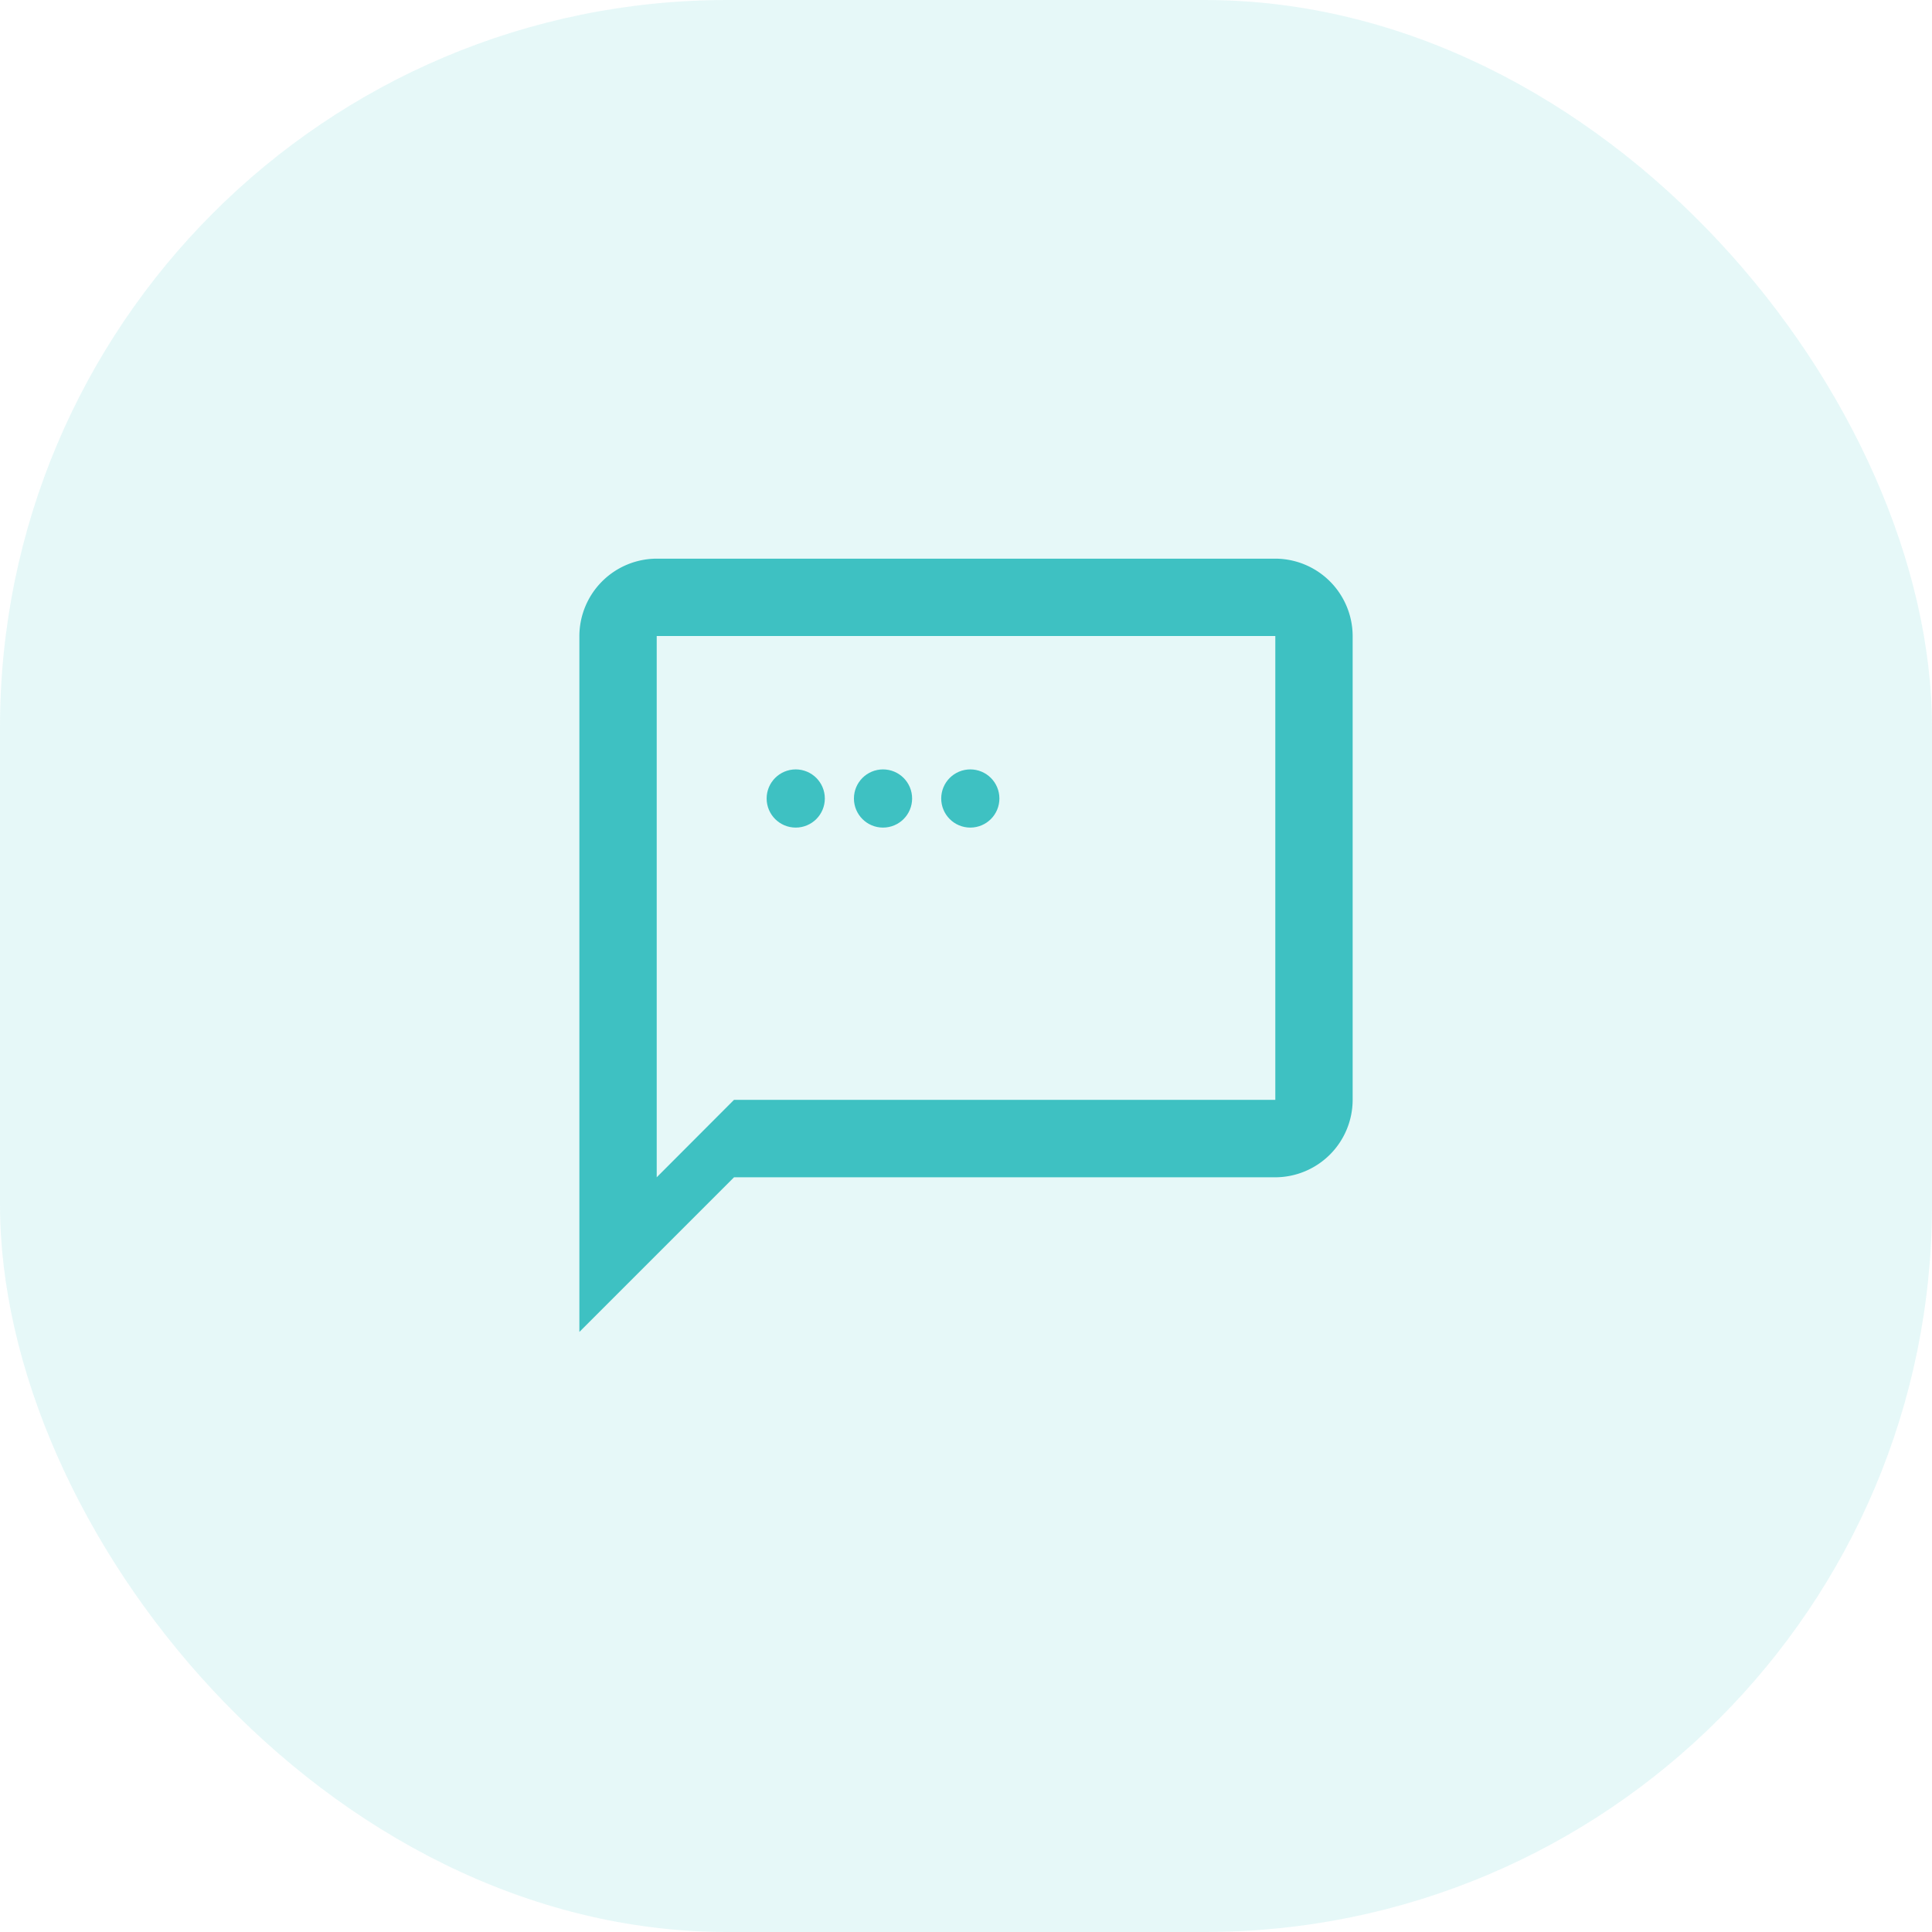<svg id="Group_111" data-name="Group 111" xmlns="http://www.w3.org/2000/svg" width="66.402" height="66.402" viewBox="0 0 66.402 66.402">
  <rect id="Rectangle_15" data-name="Rectangle 15" width="66.402" height="66.402" rx="25" transform="translate(0)" fill="#23c1c7" opacity="0.115"/>
  <path id="Icon_material-chat_bubble_outline" data-name="Icon material-chat_bubble_outline" d="M26.919,3H5.658A2.666,2.666,0,0,0,3,5.658V29.577l5.315-5.315h18.6A2.666,2.666,0,0,0,29.577,21.6V5.658A2.666,2.666,0,0,0,26.919,3Zm0,18.6H8.315L5.658,24.262V5.658H26.919Z" transform="translate(16.913 16.201)" fill="#3ec1c2"/>
  <g id="Group_114" data-name="Group 114">
    <g id="Ellipse_17" data-name="Ellipse 17" transform="translate(26.349 26.444)" fill="none" stroke="#3ec1c2" stroke-width="1">
      <circle cx="1" cy="1" r="1" stroke="none"/>
      <circle cx="1" cy="1" r="0.5" fill="none"/>
    </g>
    <g id="Ellipse_18" data-name="Ellipse 18" transform="translate(29.349 26.444)" fill="none" stroke="#3ec1c2" stroke-width="1">
      <circle cx="1" cy="1" r="1" stroke="none"/>
      <circle cx="1" cy="1" r="0.5" fill="none"/>
    </g>
    <g id="Ellipse_19" data-name="Ellipse 19" transform="translate(32.349 26.444)" fill="none" stroke="#3ec1c2" stroke-width="1">
      <circle cx="1" cy="1" r="1" stroke="none"/>
      <circle cx="1" cy="1" r="0.5" fill="none"/>
    </g>
  </g>
</svg>
